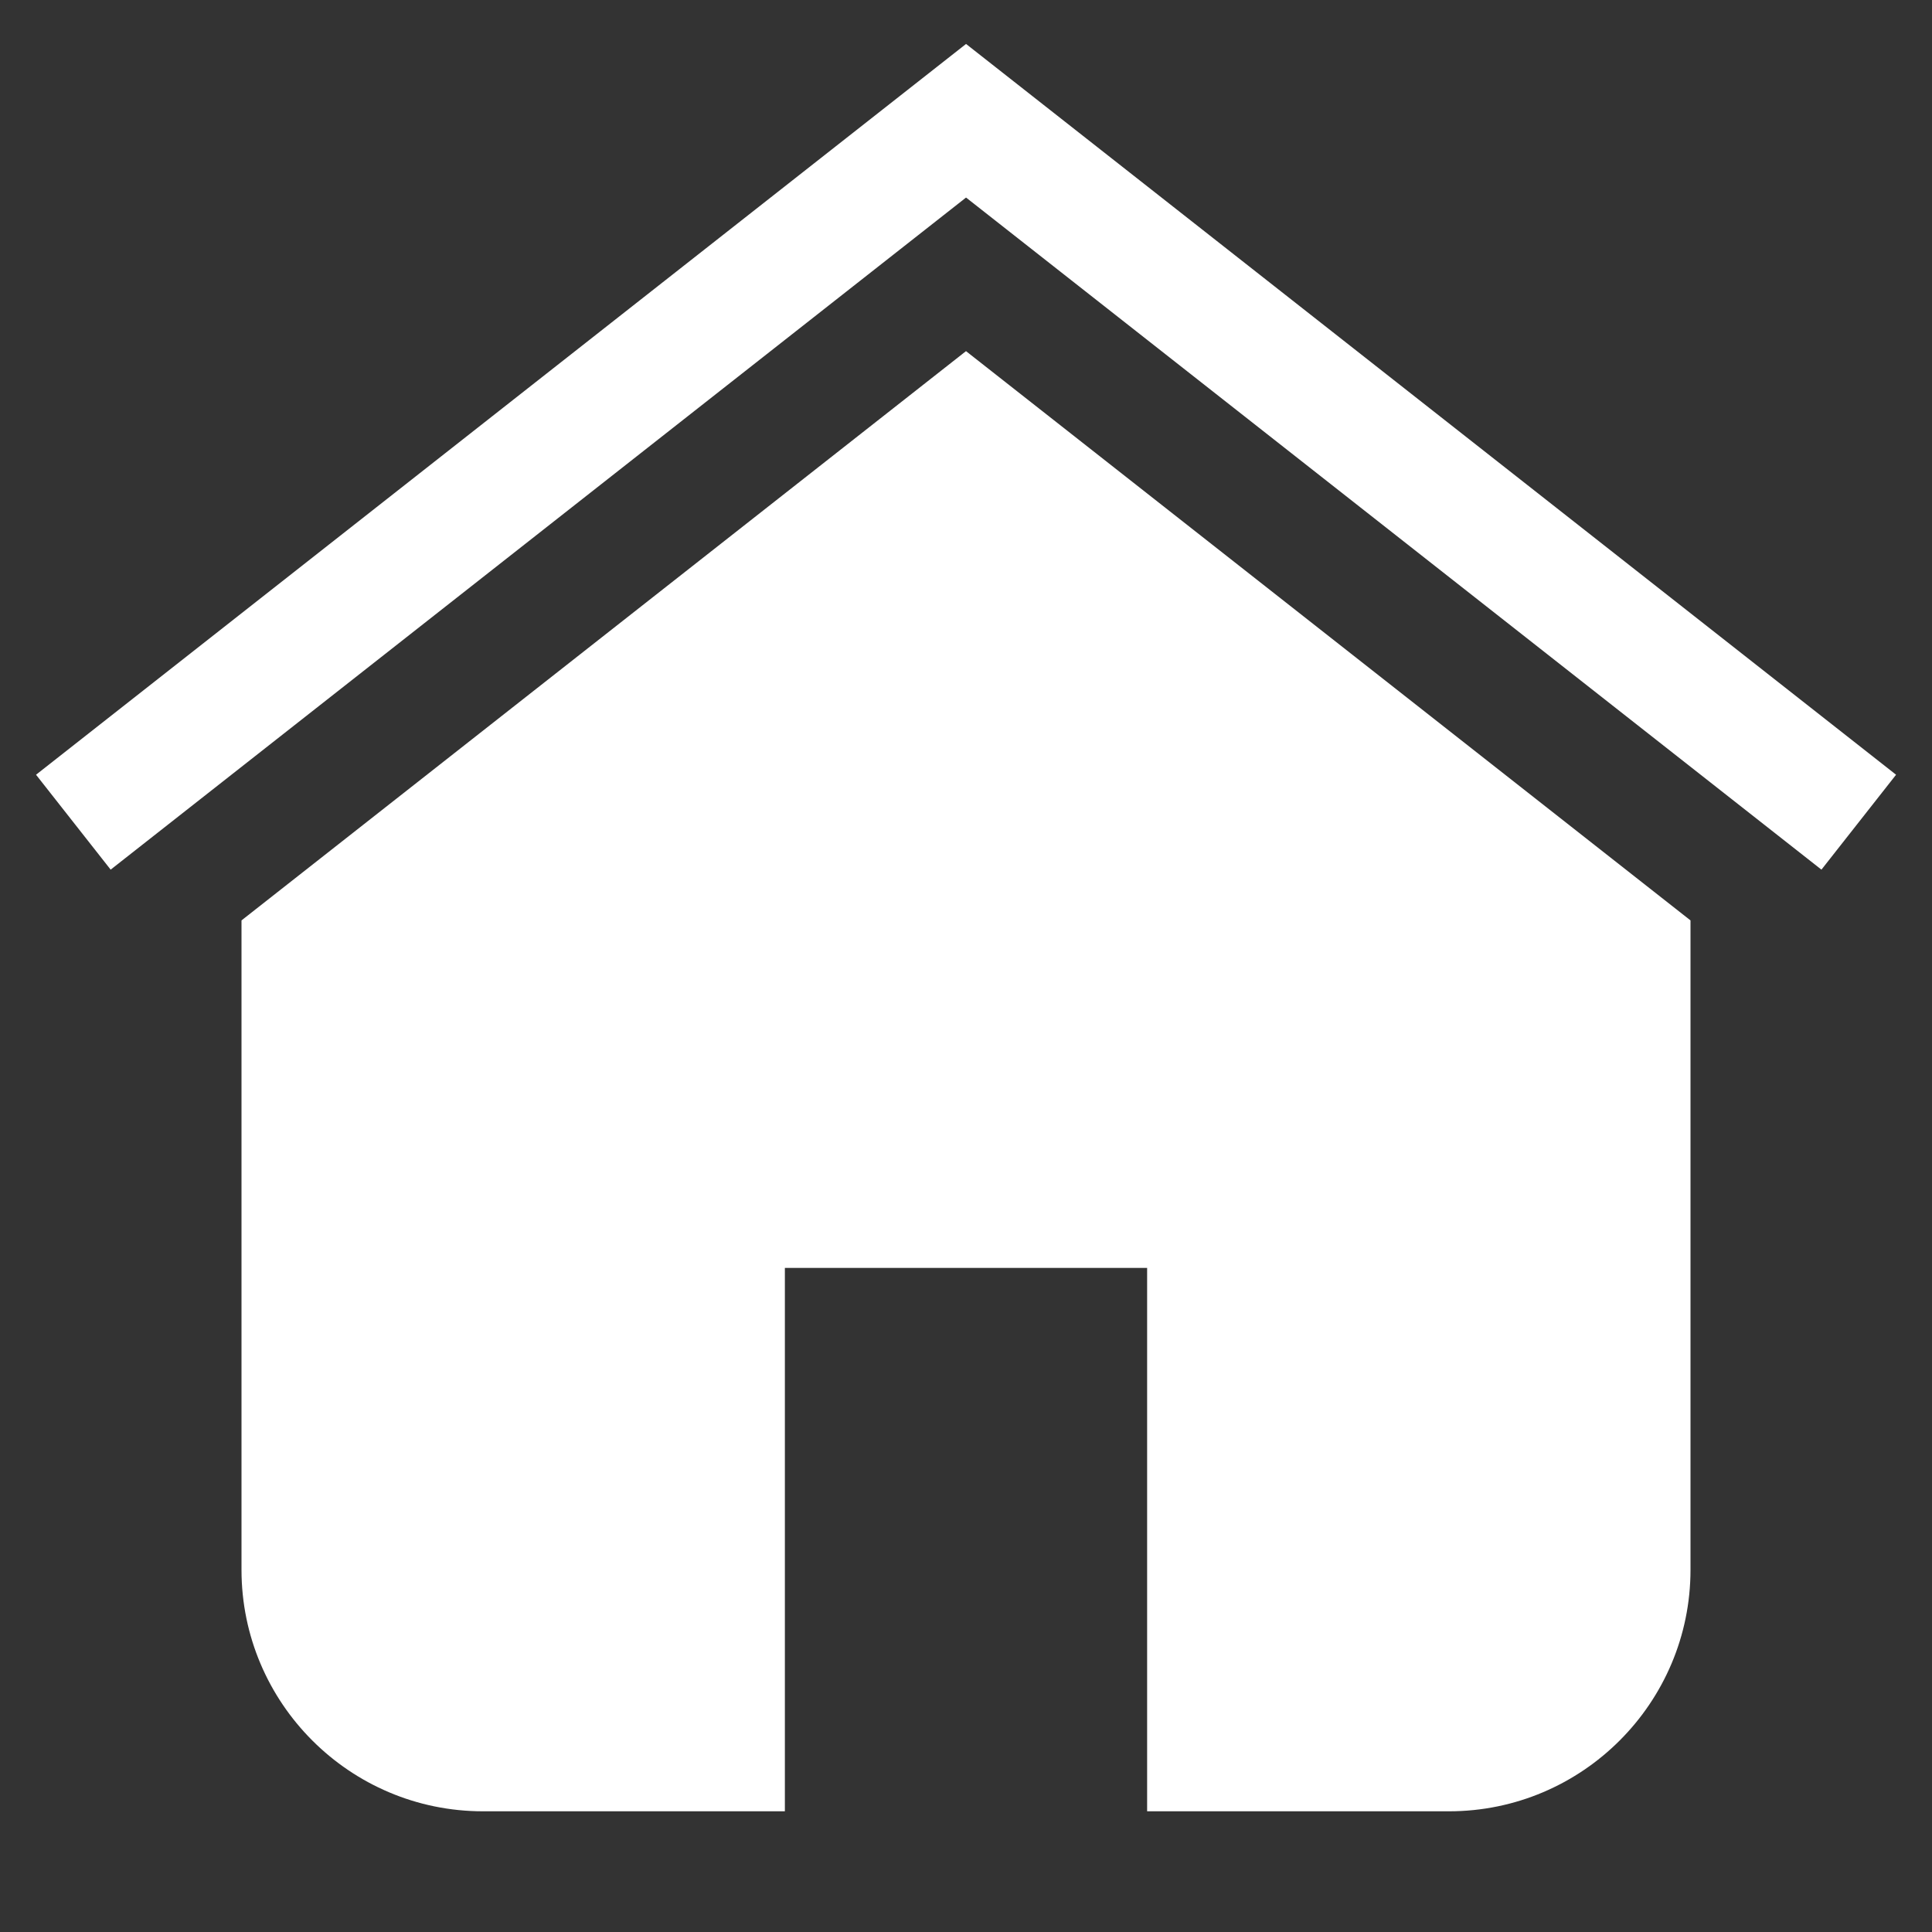 <svg width="40" height="40" viewBox="0 0 40 40" fill="none" xmlns="http://www.w3.org/2000/svg">
<rect x="0" y="0" width="40" height="40" fill="#333333" stroke="none"/>
<path d="M37.711 18.005L20.001 4.09L2.291 18.005L0.746 16.04L20.001 0.91L39.256 16.04L37.711 18.005Z" fill="white"/>
<path d="M20 7.27L5 19.056V32.501C5 35.258 7.242 37.501 10 37.501H16.25V26.251H23.75V37.501H30C32.758 37.501 35 35.258 35 32.501V19.056L20 7.27Z" fill="white"/>
</svg>
